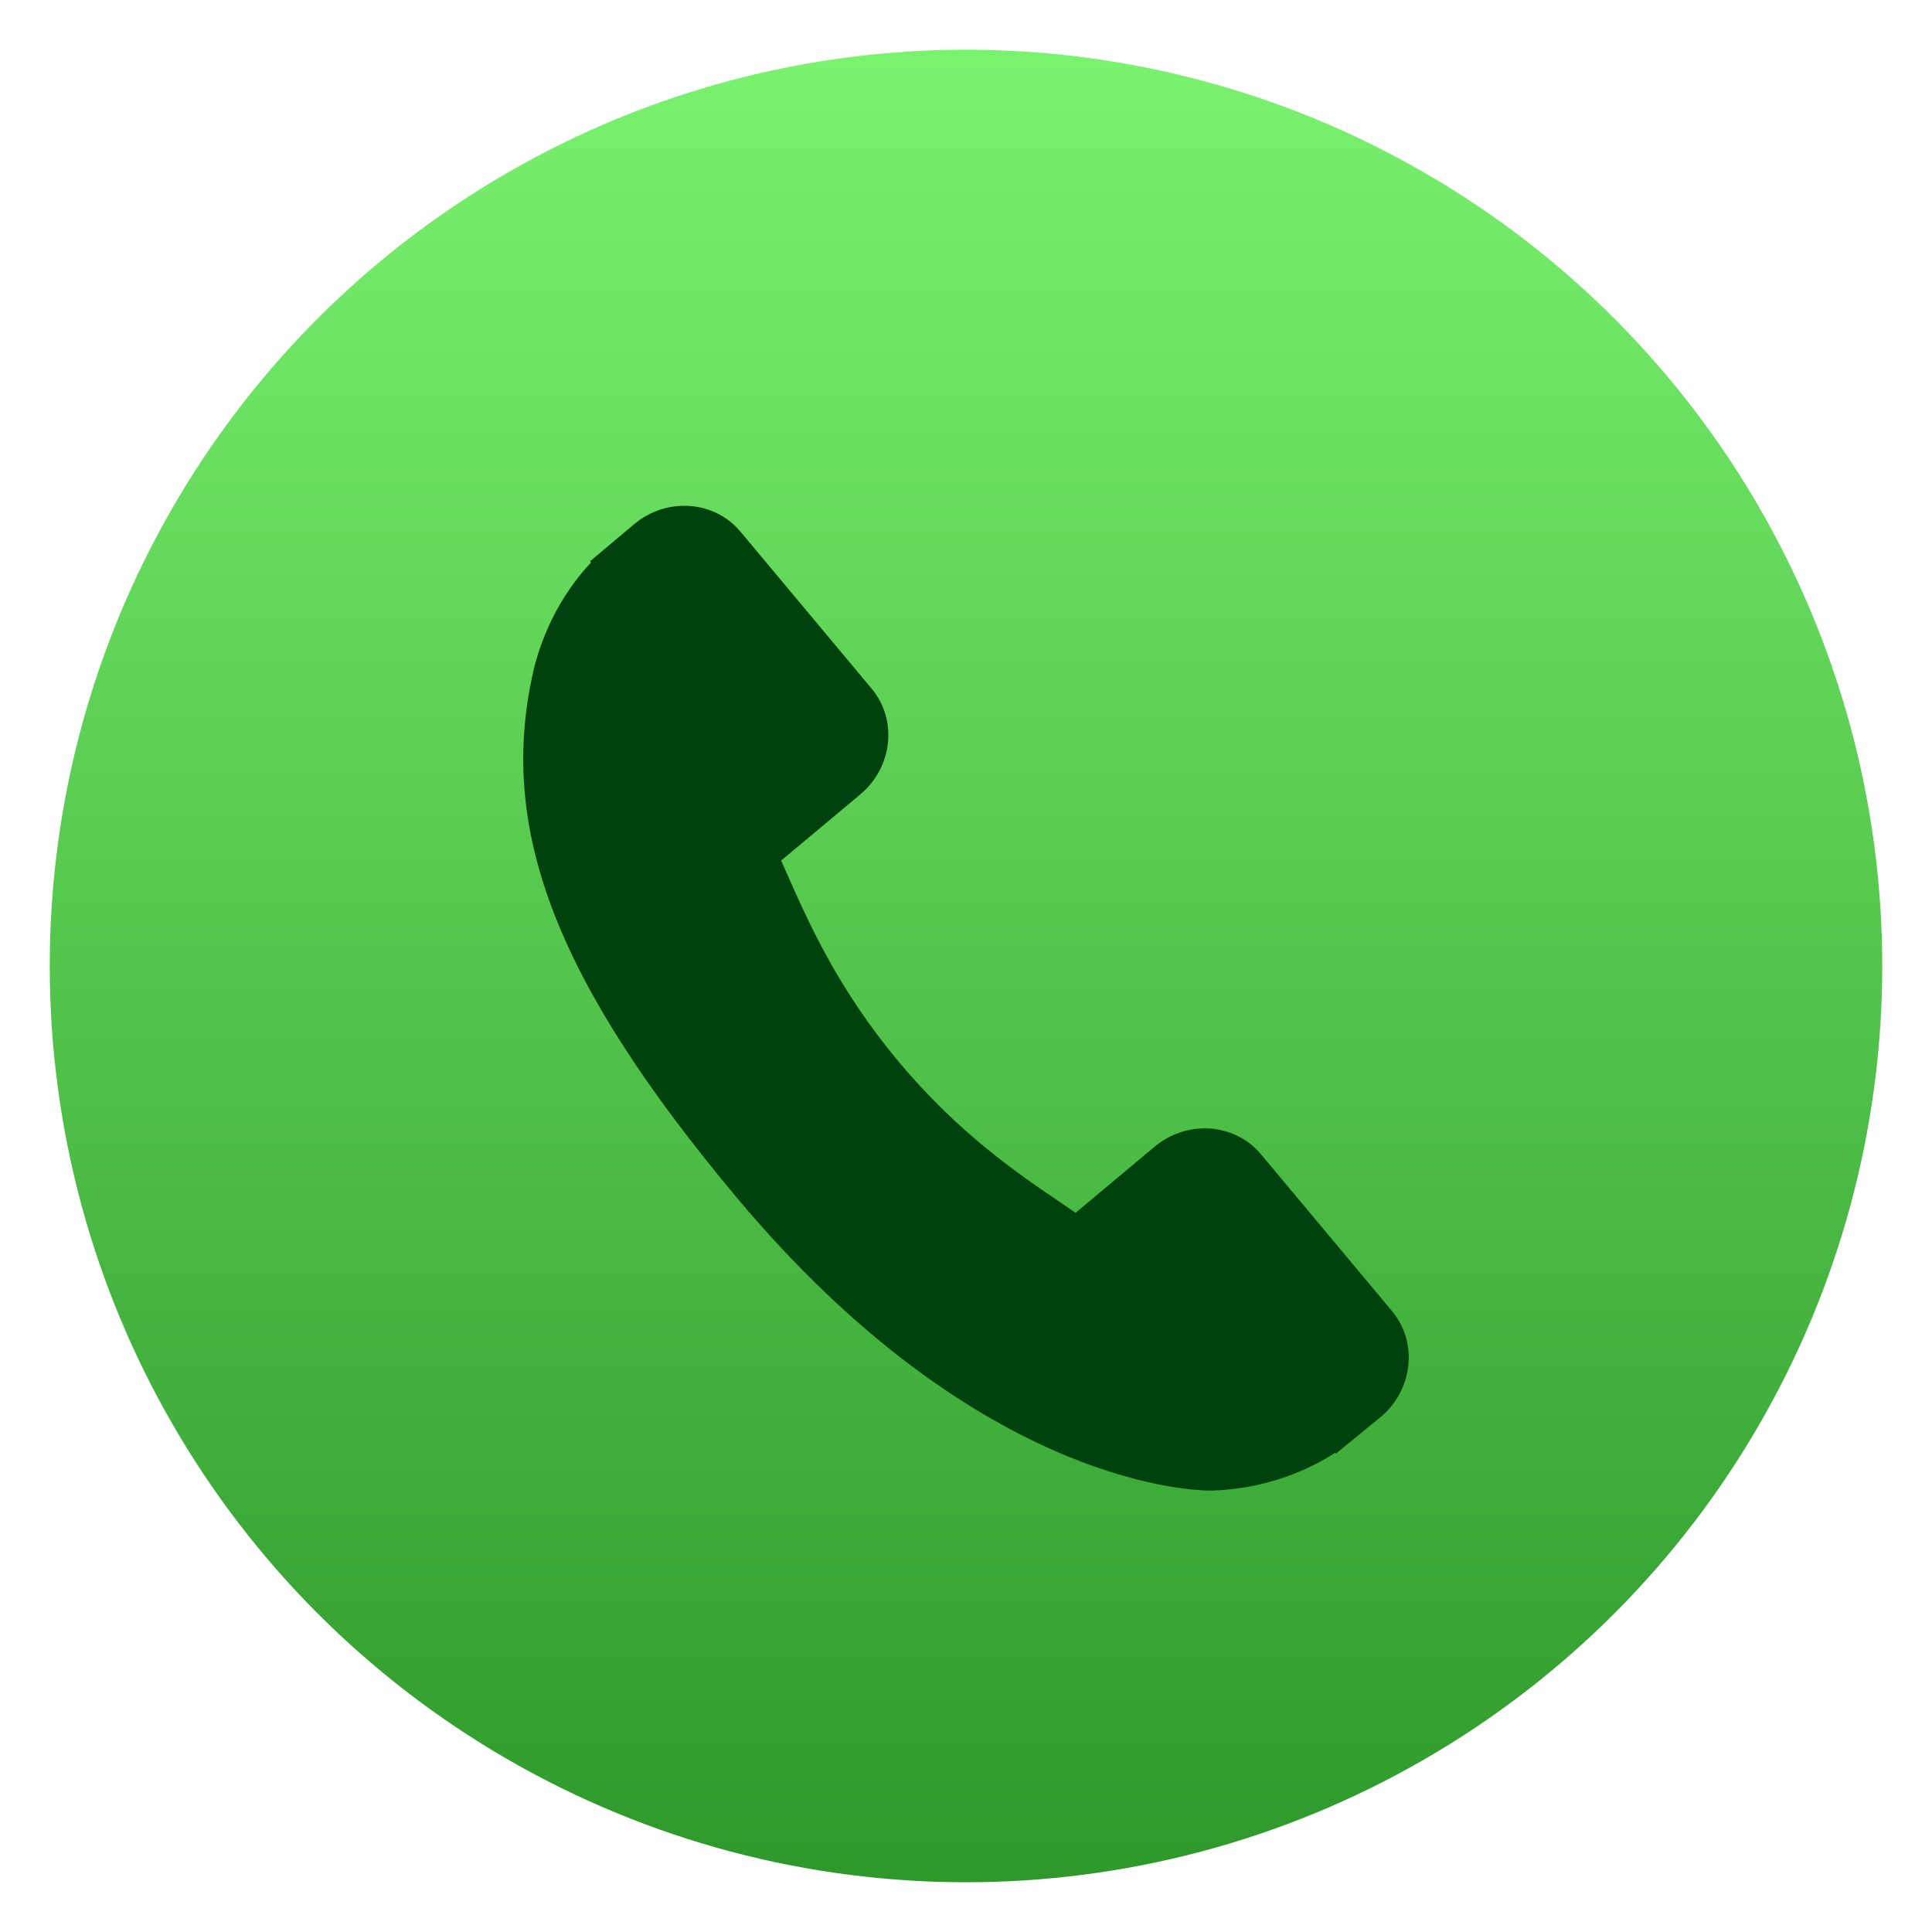 <svg clip-rule="evenodd" fill-rule="evenodd" stroke-linejoin="round" stroke-miterlimit="2" viewBox="0 0 48 48" xmlns="http://www.w3.org/2000/svg">
 <linearGradient id="a" x2="1" gradientTransform="matrix(.305 -46.019 46.019 .305 23.903 47.214)" gradientUnits="userSpaceOnUse">
  <stop stop-color="#2c9729" offset="0"/>
  <stop stop-color="#7af36f" offset="1"/>
 </linearGradient>
 <circle cx="24" cy="24" r="22.764" fill="url(#a)"/>
 <path d="m34.586 32.575-3.261-3.901c-.65-.774-1.833-.858-2.637-.186l-1.965 1.643c-.108-.073-.221-.149-.338-.23-1.083-.733-2.565-1.738-4.06-3.526-1.498-1.793-2.225-3.432-2.756-4.629-.056-.126-.11-.249-.163-.365l1.319-1.101.648-.543c.806-.673.931-1.852.283-2.628l-3.261-3.902c-.648-.775-1.831-.859-2.637-.186l-1.1.925.025.03c-.377.402-.704.874-.962 1.393-.24.494-.404.971-.503 1.455-.823 3.878.648 7.62 5.075 12.916 6.12 7.32 11.581 7.297 11.817 7.293.514-.016 1.013-.094 1.526-.242.551-.16 1.073-.398 1.535-.697l.02.021 1.112-.91c.804-.673.931-1.852.283-2.63z" fill="#00420e" fill-rule="nonzero"/>
</svg>

